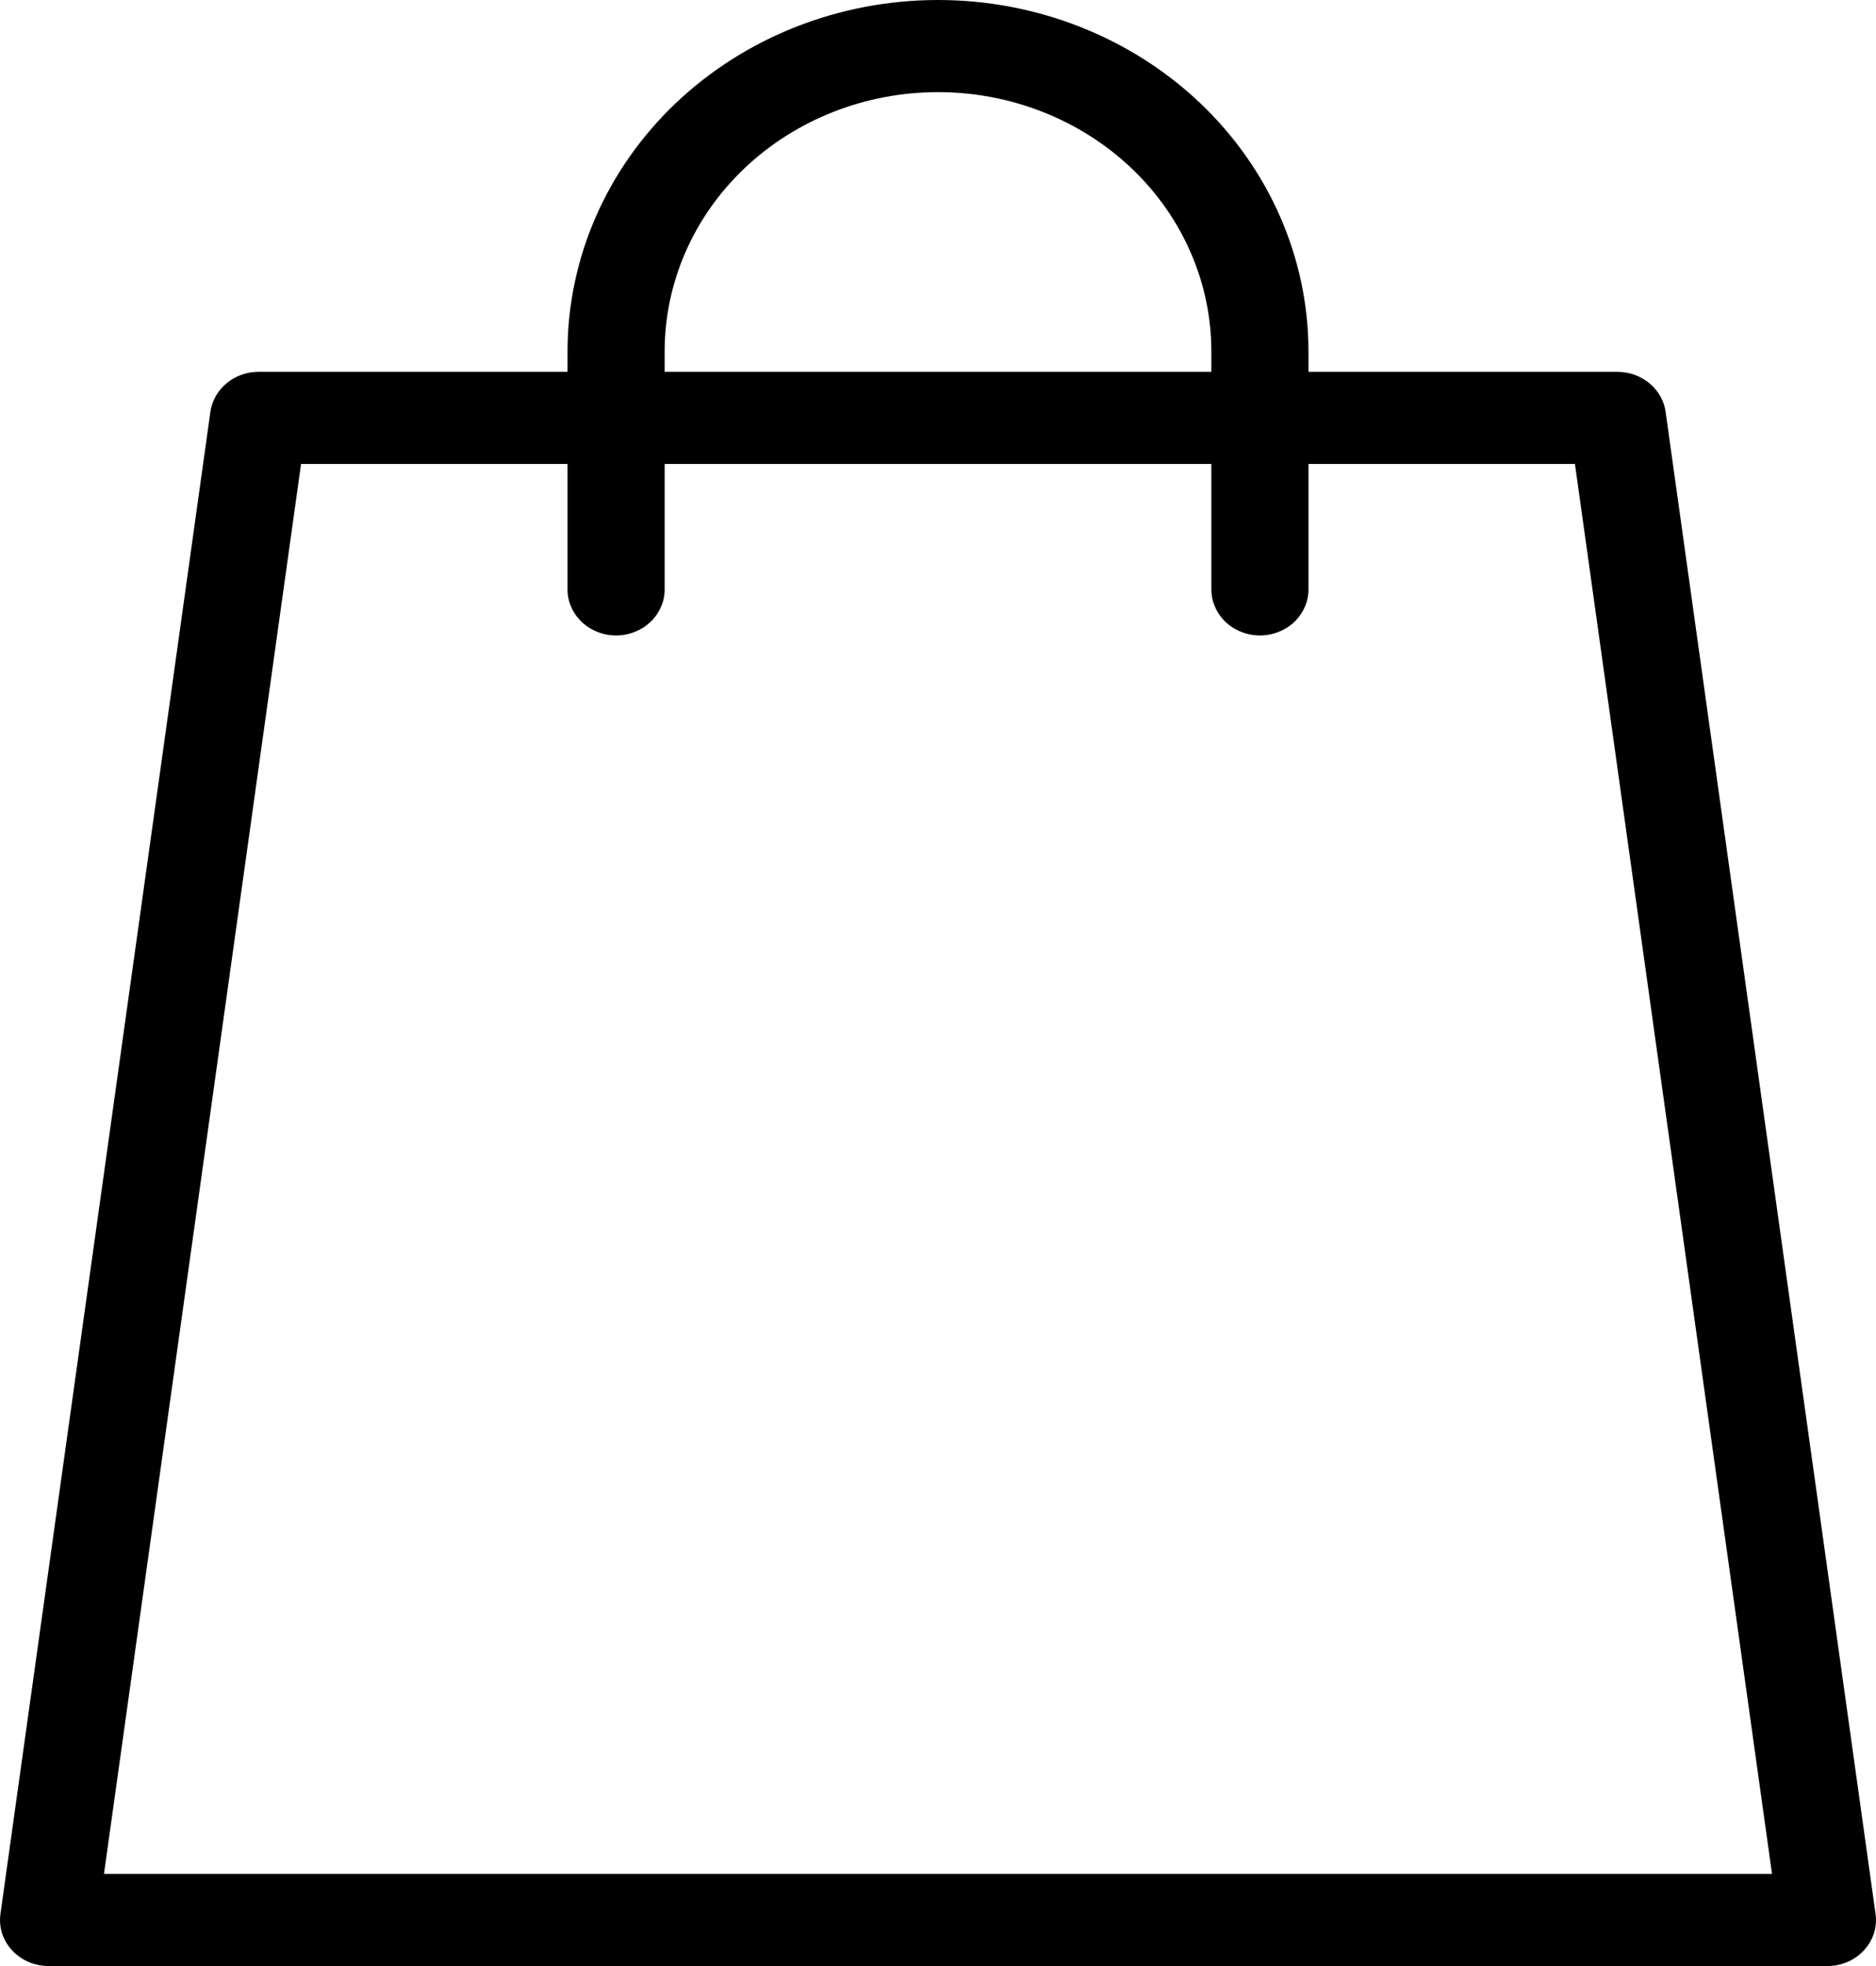 <?xml version="1.0" encoding="UTF-8"?> <svg xmlns="http://www.w3.org/2000/svg" width="21" height="22" viewBox="0 0 21 22" fill="none"><path fill-rule="evenodd" clip-rule="evenodd" d="M3.37 5.192H6.353V6.584C6.351 6.652 6.364 6.721 6.391 6.784C6.417 6.848 6.457 6.906 6.508 6.956C6.558 7.005 6.619 7.044 6.686 7.07C6.752 7.097 6.824 7.111 6.896 7.111C6.969 7.111 7.04 7.097 7.107 7.07C7.174 7.044 7.234 7.005 7.285 6.956C7.336 6.906 7.375 6.848 7.402 6.784C7.429 6.721 7.442 6.652 7.44 6.584V5.192H13.56V6.584C13.559 6.652 13.571 6.721 13.598 6.784C13.625 6.848 13.664 6.906 13.715 6.956C13.766 7.005 13.826 7.044 13.893 7.07C13.96 7.097 14.031 7.111 14.104 7.111C14.176 7.111 14.248 7.097 14.314 7.07C14.381 7.044 14.442 7.005 14.492 6.956C14.543 6.906 14.583 6.848 14.609 6.784C14.636 6.721 14.649 6.652 14.647 6.584V5.192H17.63L19.836 20.969H1.164L3.37 5.192ZM7.44 3.933C7.44 3.164 7.762 2.425 8.336 1.881C8.91 1.337 9.688 1.031 10.5 1.031C11.312 1.031 12.09 1.337 12.664 1.881C13.238 2.425 13.56 3.164 13.56 3.933V4.161H7.44V3.933ZM0.544 22H20.456C20.534 22 20.61 21.984 20.681 21.954C20.752 21.924 20.814 21.879 20.865 21.824C20.916 21.769 20.954 21.704 20.977 21.634C20.999 21.563 21.006 21.489 20.995 21.417L18.645 4.609C18.628 4.485 18.563 4.371 18.464 4.289C18.365 4.207 18.238 4.161 18.106 4.161H14.647V3.933C14.647 2.89 14.21 1.89 13.433 1.152C12.655 0.414 11.6 0 10.5 0C9.4 0 8.345 0.414 7.567 1.152C6.79 1.89 6.353 2.89 6.353 3.933V4.161H2.894C2.762 4.161 2.635 4.206 2.536 4.289C2.437 4.371 2.373 4.485 2.355 4.609L0.005 21.417C-0.005 21.489 0.001 21.563 0.023 21.634C0.046 21.704 0.084 21.769 0.135 21.824C0.186 21.879 0.249 21.924 0.319 21.954C0.39 21.984 0.466 22 0.544 22Z" fill="black"></path></svg> 